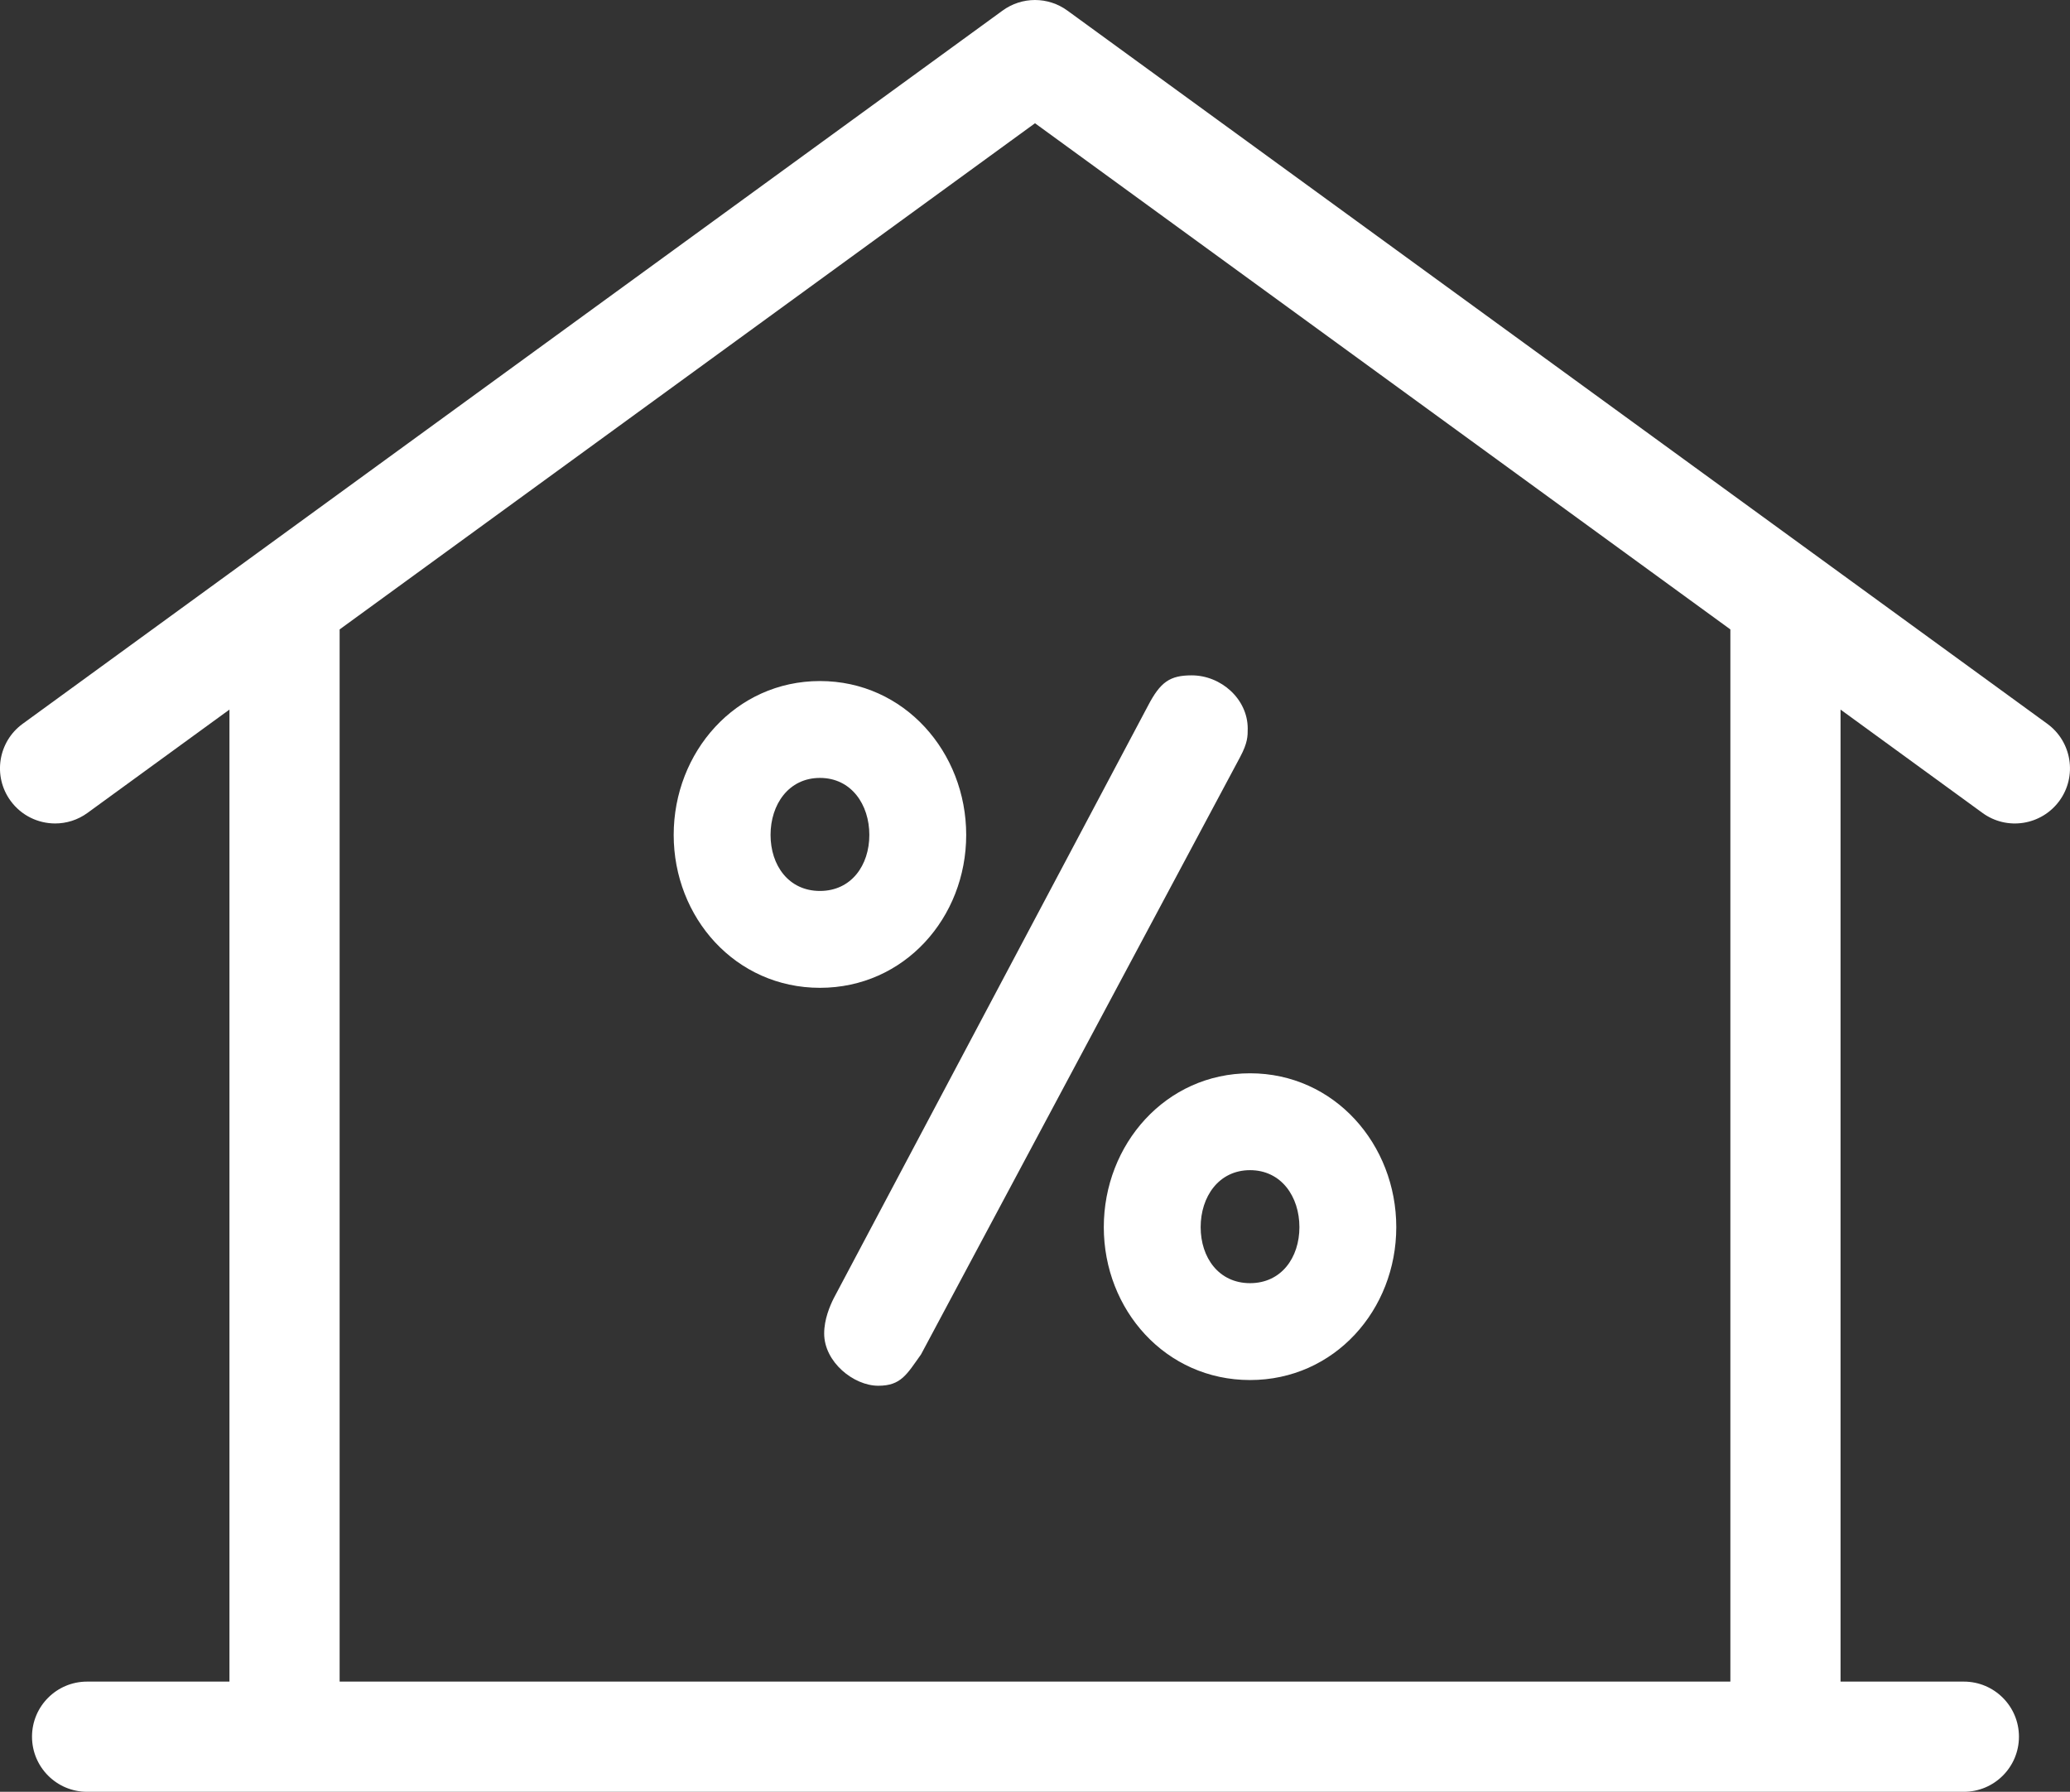 <?xml version="1.0" encoding="iso-8859-1"?>
<!-- Generator: Adobe Illustrator 23.1.1, SVG Export Plug-In . SVG Version: 6.00 Build 0)  -->
<svg version="1.1" id="Layer_1" xmlns="http://www.w3.org/2000/svg" xmlns:xlink="http://www.w3.org/1999/xlink" x="0px" y="0px"
	 viewBox="0 0 61.228 52.993" style="enable-background:new 0 0 61.228 52.993;" xml:space="preserve">
<rect x="0" y="0" width="61.228" height="52.993" fill="#333333" stroke="none"/>
<path style="fill:#FFFFFF;" d="M51.182,49.734H10.046V18.615l20.568-14.97l20.568,14.97V49.734z M60.557,21.407L31.572,0.313
	c-0.572-0.417-1.345-0.417-1.917,0L0.67,21.407c-0.727,0.529-0.888,1.549-0.358,2.276c0.319,0.438,0.815,0.671,1.319,0.671
	c0.332,0,0.668-0.101,0.957-0.312l4.199-3.056v28.748H2.576c-0.9,0-1.629,0.729-1.629,1.629c0,0.9,0.729,1.63,1.629,1.63h55.512
	c0.9,0,1.63-0.73,1.63-1.63c0-0.9-0.73-1.629-1.63-1.629h-3.647V20.986l4.198,3.056c0.728,0.531,1.747,0.368,2.277-0.359
	C61.445,22.956,61.284,21.936,60.557,21.407"/>
<path style="fill:none;" d="M51.182,49.734H10.046V18.615l20.568-14.97l20.568,14.97V49.734z M60.557,21.407L31.572,0.313
	c-0.572-0.417-1.345-0.417-1.917,0L0.67,21.407c-0.727,0.529-0.888,1.549-0.358,2.276c0.319,0.438,0.815,0.671,1.319,0.671
	c0.332,0,0.668-0.101,0.957-0.312l4.199-3.056v28.748H2.576c-0.9,0-1.629,0.729-1.629,1.629c0,0.9,0.729,1.63,1.629,1.63h55.512
	c0.9,0,1.63-0.73,1.63-1.63c0-0.9-0.73-1.629-1.63-1.629h-3.647V20.986l4.198,3.056c0.728,0.531,1.747,0.368,2.277-0.359
	C61.445,22.956,61.284,21.936,60.557,21.407z"/>
<path style="fill:#FFFFFF;" d="M36.975,37.95c-0.927,0-1.461-0.758-1.461-1.657s0.534-1.685,1.461-1.685
	c0.927,0,1.46,0.786,1.46,1.685S37.902,37.95,36.975,37.95 M36.975,40.815c2.5,0,4.325-2.078,4.325-4.522
	c0-2.443-1.825-4.55-4.325-4.55s-4.326,2.107-4.326,4.55C32.649,38.737,34.475,40.815,36.975,40.815 M24.253,29.215
	c2.5,0,4.326-2.079,4.326-4.522c0-2.444-1.826-4.551-4.326-4.551s-4.326,2.107-4.326,4.551
	C19.927,27.136,21.753,29.215,24.253,29.215 M24.659,38.4c-0.112,0.225-0.281,0.618-0.281,1.039c0,0.843,0.871,1.545,1.601,1.545
	c0.674,0,0.843-0.337,1.264-0.927l9.438-17.667c0.225-0.422,0.225-0.618,0.225-0.843c0-0.871-0.787-1.573-1.658-1.573
	c-0.646,0-0.926,0.197-1.292,0.899L24.659,38.4z M24.253,26.35c-0.927,0-1.461-0.758-1.461-1.657s0.534-1.686,1.461-1.686
	c0.927,0,1.461,0.787,1.461,1.686S25.18,26.35,24.253,26.35"/>
</svg>
